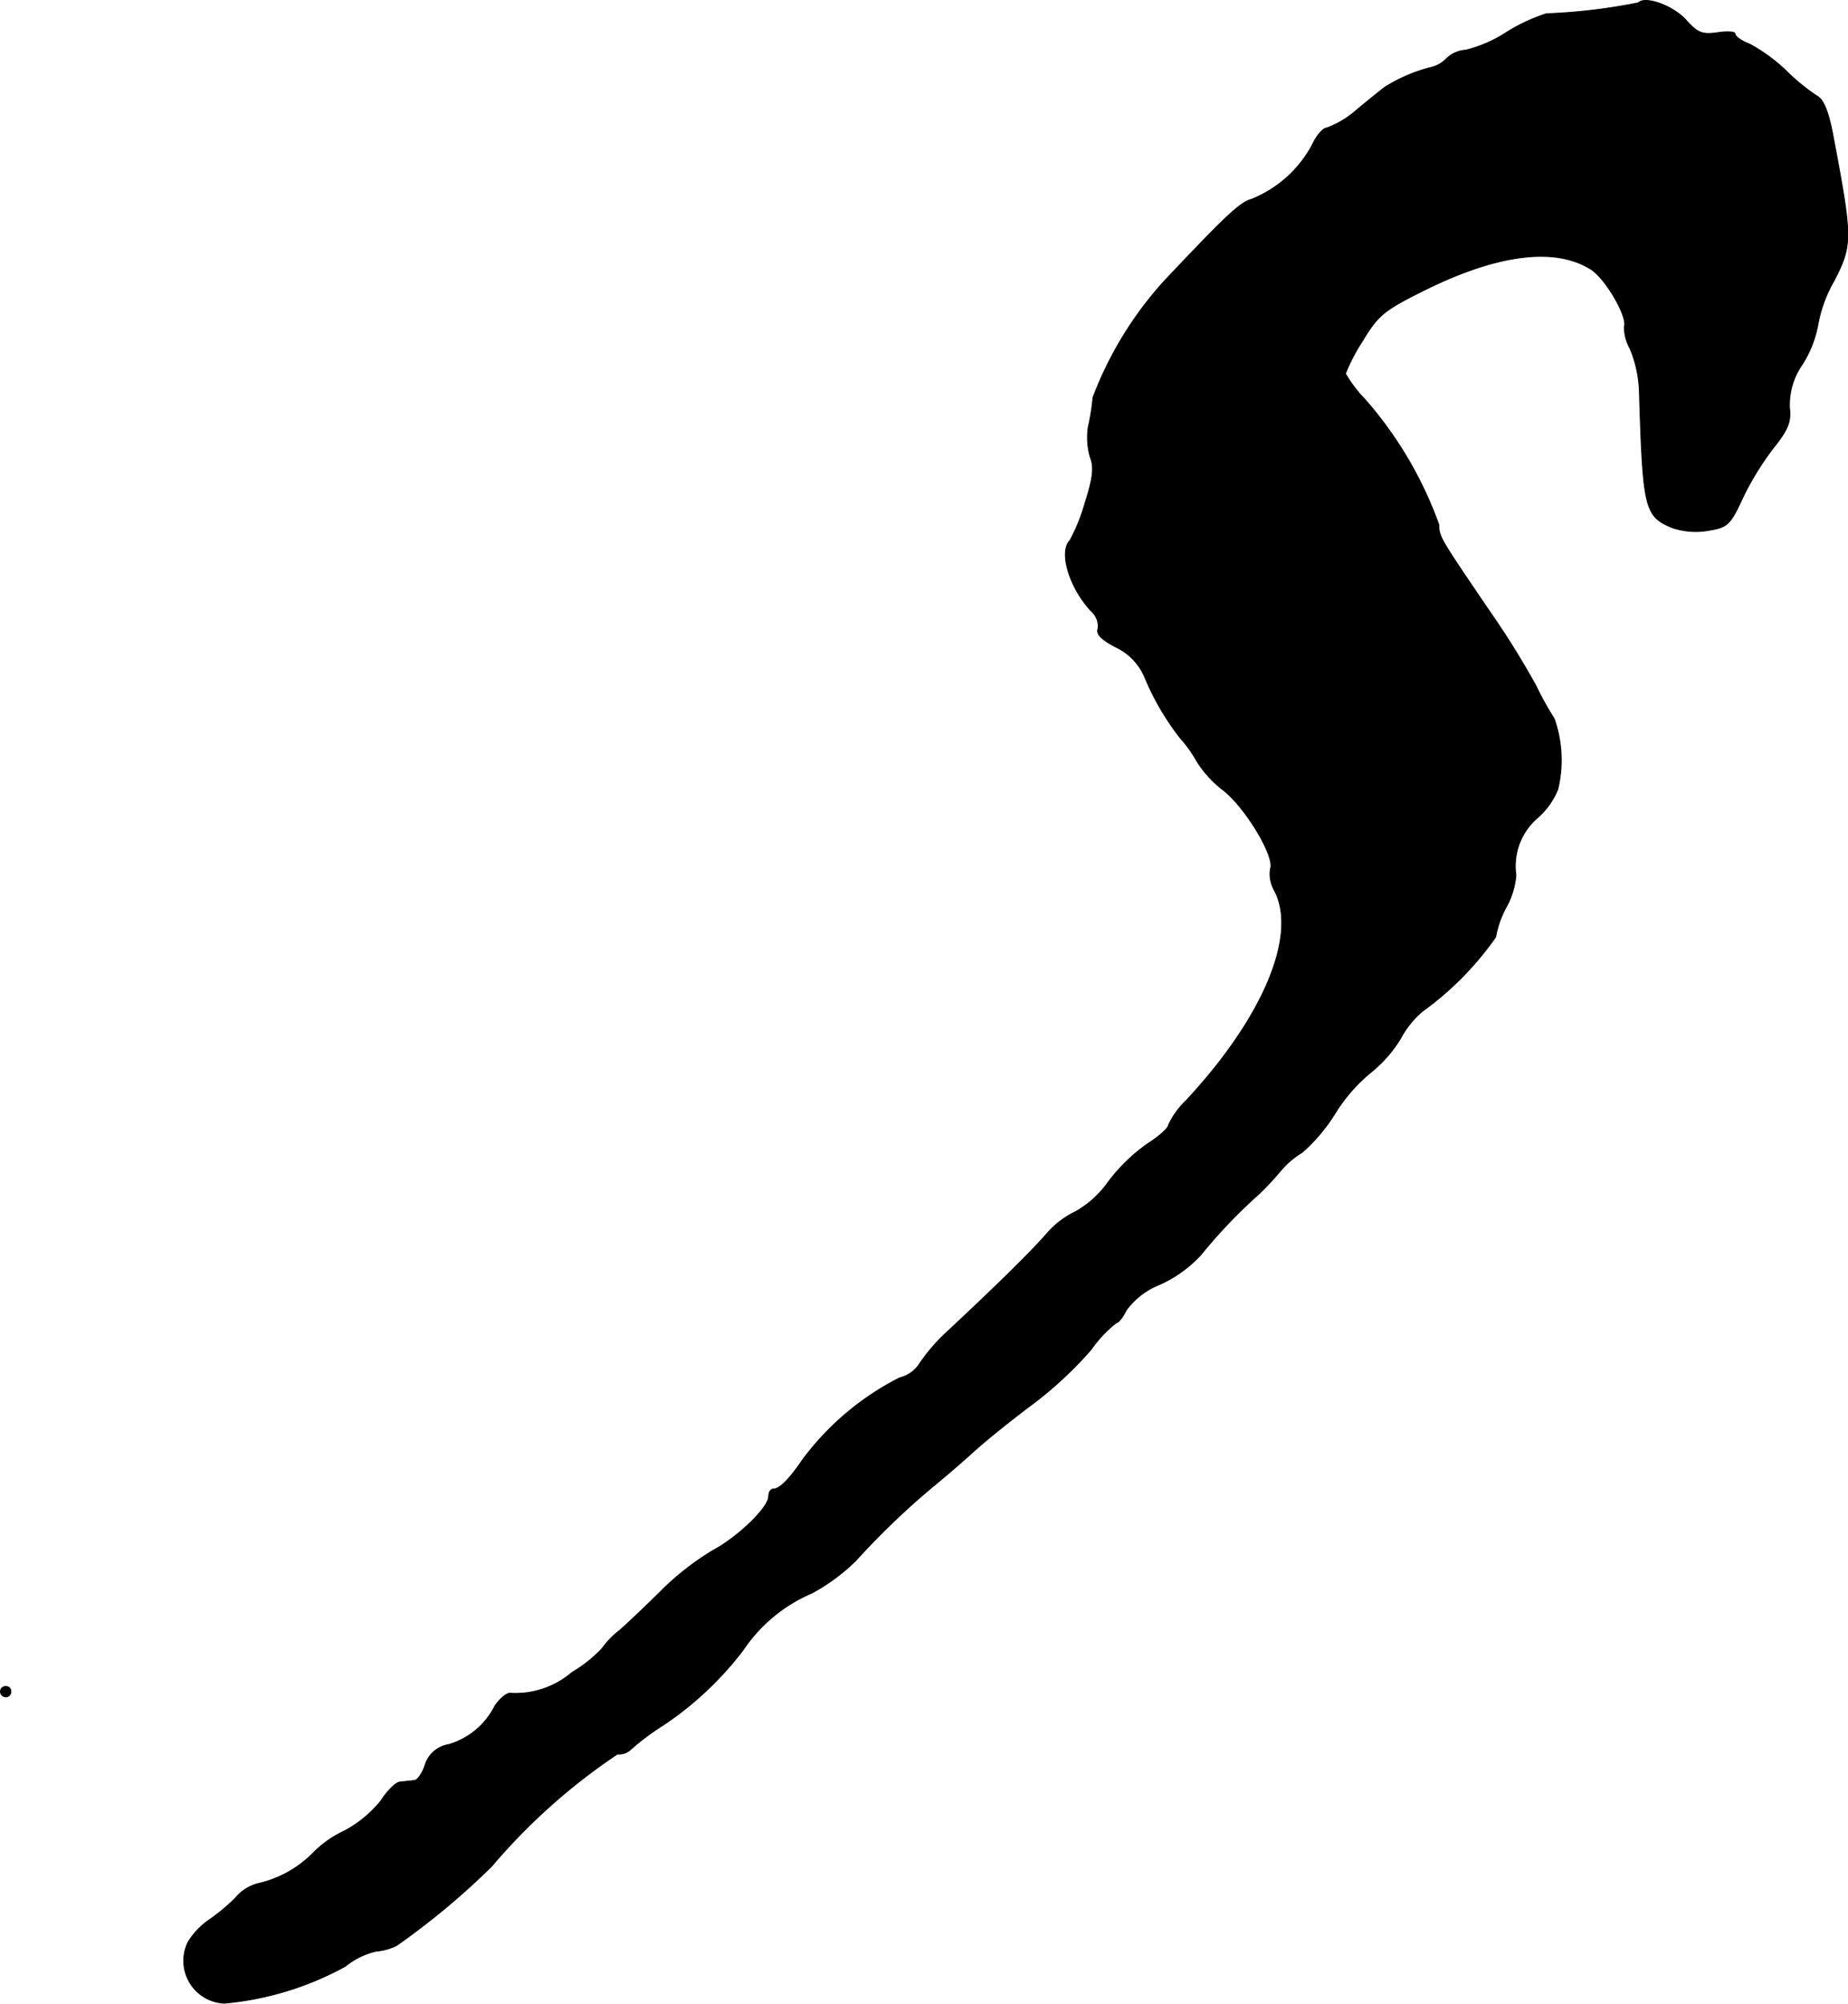 <?xml version="1.0" encoding="UTF-8"?>
<svg xmlns="http://www.w3.org/2000/svg"
     version="1.1"
     width="7.604mm"
     height="8.242mm"
     viewBox="0 0 21.555 23.363">
   <defs>
      <style type="text/css"><![CDATA[
      .a {
        stroke: #000;
        stroke-linecap: round;
        stroke-linejoin: round;
        stroke-width: 0.01px;
      }
    ]]></style>
   </defs>
   <path class="a"
         d="M19.108.033A6.726,6.726,0,0,1,18.036.16,2.091,2.091,0,0,0,17.57.378,1.54,1.54,0,0,1,17.098.584a.358.358,0,0,0-.224.097.367.367,0,0,1-.2.109,1.888,1.888,0,0,0-.527.23c-.03.024-.182.145-.321.26a1.09,1.09,0,0,1-.351.212c-.042,0-.121.091-.17.2a1.392,1.392,0,0,1-.703.63c-.139.036-.315.206-1.024.957a4.263,4.263,0,0,0-.83,1.357,2.537,2.537,0,0,1-.055.345.85.85,0,0,0,.024.351c.048.115.03.248-.061.533a2.132,2.132,0,0,1-.176.436c-.133.133-.006.557.254.83a.225.225,0,0,1,.073.2c-.024.061.042.127.206.212a.683.683,0,0,1,.339.351,3.042,3.042,0,0,0,.418.715,1.476,1.476,0,0,1,.194.273,1.308,1.308,0,0,0,.315.339c.26.212.594.769.539.909a.39.39,0,0,0,.048.254c.273.521-.133,1.484-1.03,2.447a.945.945,0,0,0-.206.285c0,.036-.109.133-.242.218a2.048,2.048,0,0,0-.466.454,1.174,1.174,0,0,1-.376.339,1.012,1.012,0,0,0-.333.254c-.176.2-.527.551-1.163,1.145a2.13,2.13,0,0,0-.321.369.384.384,0,0,1-.236.17,3.233,3.233,0,0,0-1.133.957c-.157.23-.267.339-.339.339-.03,0-.055.036-.055.085,0,.133-.363.478-.648.63a3.206,3.206,0,0,0-.581.448c-.176.176-.406.394-.509.485a1.004,1.004,0,0,0-.206.212,1.564,1.564,0,0,1-.351.279A1.009,1.009,0,0,1,5.953,19.742c-.042-.006-.127.067-.182.151a.877.877,0,0,1-.539.448.344.344,0,0,0-.273.236c-.03.097-.091.182-.127.182-.042.006-.115.012-.164.018-.048,0-.151.103-.224.218a1.37,1.37,0,0,1-.424.351,1.265,1.265,0,0,0-.369.26,1.303,1.303,0,0,1-.648.357.516.516,0,0,0-.26.17,2.305,2.305,0,0,1-.315.26.859.859,0,0,0-.236.254.495.495,0,0,0,.424.709,3.596,3.596,0,0,0,1.411-.43.895.895,0,0,1,.357-.176.665.665,0,0,0,.242-.067A8.608,8.608,0,0,0,5.735,21.759a7.093,7.093,0,0,1,1.466-1.308.202.202,0,0,0,.157-.055,2.892,2.892,0,0,1,.382-.285,3.863,3.863,0,0,0,.927-.872A1.831,1.831,0,0,1,9.472,18.573a2.284,2.284,0,0,0,.509-.376,9.038,9.038,0,0,1,.902-.866c.127-.103.339-.285.472-.406.139-.127.448-.376.684-.551a4.506,4.506,0,0,0,.69-.642,1.437,1.437,0,0,1,.291-.309c.024,0,.079-.067.115-.145a.886.886,0,0,1,.394-.303,1.478,1.478,0,0,0,.478-.345,6.031,6.031,0,0,1,.684-.715,3.407,3.407,0,0,0,.242-.26,1.019,1.019,0,0,1,.254-.218,2.018,2.018,0,0,0,.388-.46,1.932,1.932,0,0,1,.412-.472,1.52,1.52,0,0,0,.351-.4,1.08,1.08,0,0,1,.254-.315,3.624,3.624,0,0,0,.854-.866,1.118,1.118,0,0,1,.121-.345.925.925,0,0,0,.115-.376.74.74,0,0,1,.242-.66A.885.885,0,0,0,18.17,9.203a1.455,1.455,0,0,0-.042-.824,3.502,3.502,0,0,1-.212-.382,9.914,9.914,0,0,0-.539-.866c-.581-.854-.594-.872-.594-1.012a4.539,4.539,0,0,0-.86-1.46,1.528,1.528,0,0,1-.23-.303,2.113,2.113,0,0,1,.2-.382c.182-.303.248-.357.739-.6.848-.418,1.52-.497,1.932-.23.17.115.424.551.382.666a.518.518,0,0,0,.067.254,1.418,1.418,0,0,1,.109.515c.042,1.357.061,1.442.388,1.575a.852.852,0,0,0,.418.03c.224-.036.254-.067.4-.382a3.317,3.317,0,0,1,.363-.588c.164-.206.2-.297.182-.454a.82.82,0,0,1,.151-.515,1.314,1.314,0,0,0,.182-.472,1.596,1.596,0,0,1,.188-.503c.212-.412.212-.491-.006-1.647-.055-.309-.115-.46-.194-.503a2.358,2.358,0,0,1-.363-.297,1.951,1.951,0,0,0-.424-.309c-.097-.036-.17-.091-.17-.121,0-.024-.091-.03-.206-.012-.176.024-.23.006-.369-.151C19.514.069,19.193-.052,19.108.033Z"/>
   <path class="a"
         d="M.005,19.724a.065.065,0,0,0,.061.061.061.061,0,0,0,.061-.061.057.057,0,0,0-.054-.061H.066A.061.061,0,0,0,.005,19.724Z"/>
</svg>
